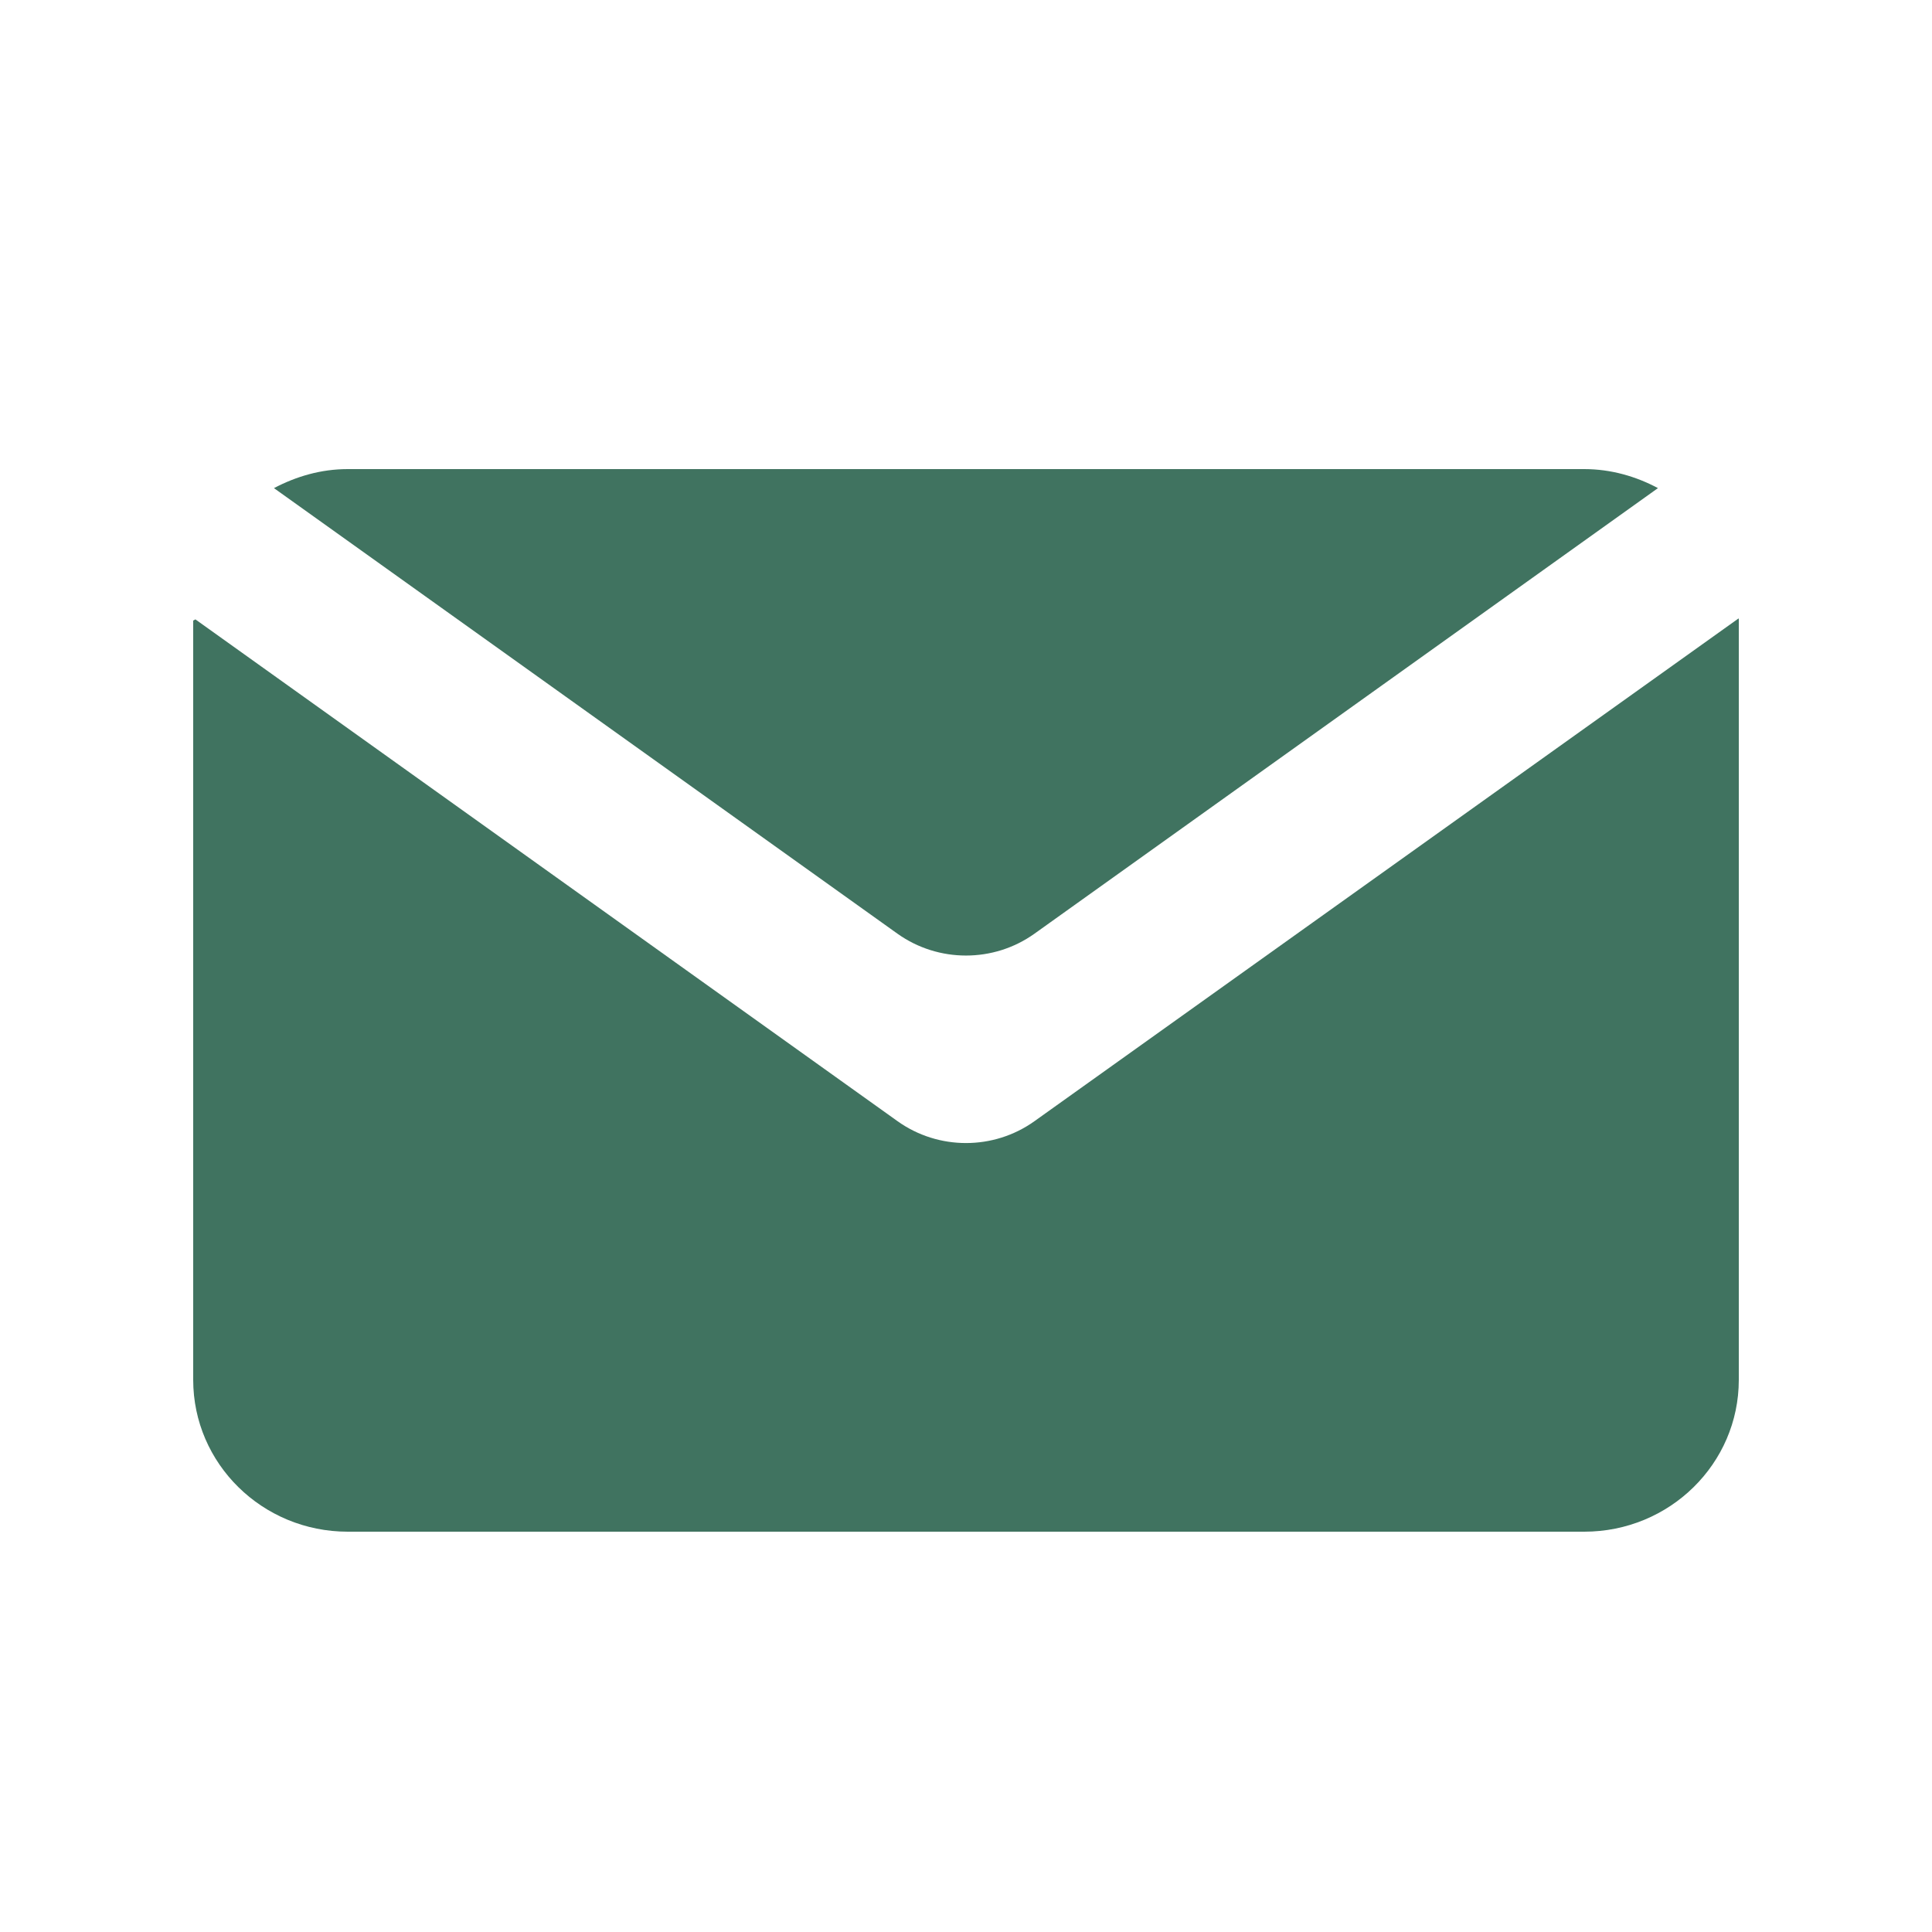 <?xml version="1.0" encoding="utf-8"?>
<svg width="20" height="20" viewBox="0 0 20 20" fill="none" xmlns="http://www.w3.org/2000/svg">
<path d="M9.292 11.607L2.023 6.412C2.009 6.419 2.014 6.417 2 6.424V14.284C2 15.152 2.716 15.856 3.6 15.856H16.4C17.284 15.856 18 15.152 18 14.284V6.405C17.997 6.404 17.998 6.404 17.996 6.403L10.708 11.607C10.286 11.908 9.714 11.908 9.292 11.607Z" fill="#407360"/>
<path d="M10.708 9.666L17.163 5.053C16.937 4.932 16.677 4.856 16.4 4.856H3.6C3.322 4.856 3.066 4.932 2.836 5.053L9.291 9.666C9.714 9.967 10.286 9.967 10.708 9.666Z" fill="#407360"/>
</svg>
